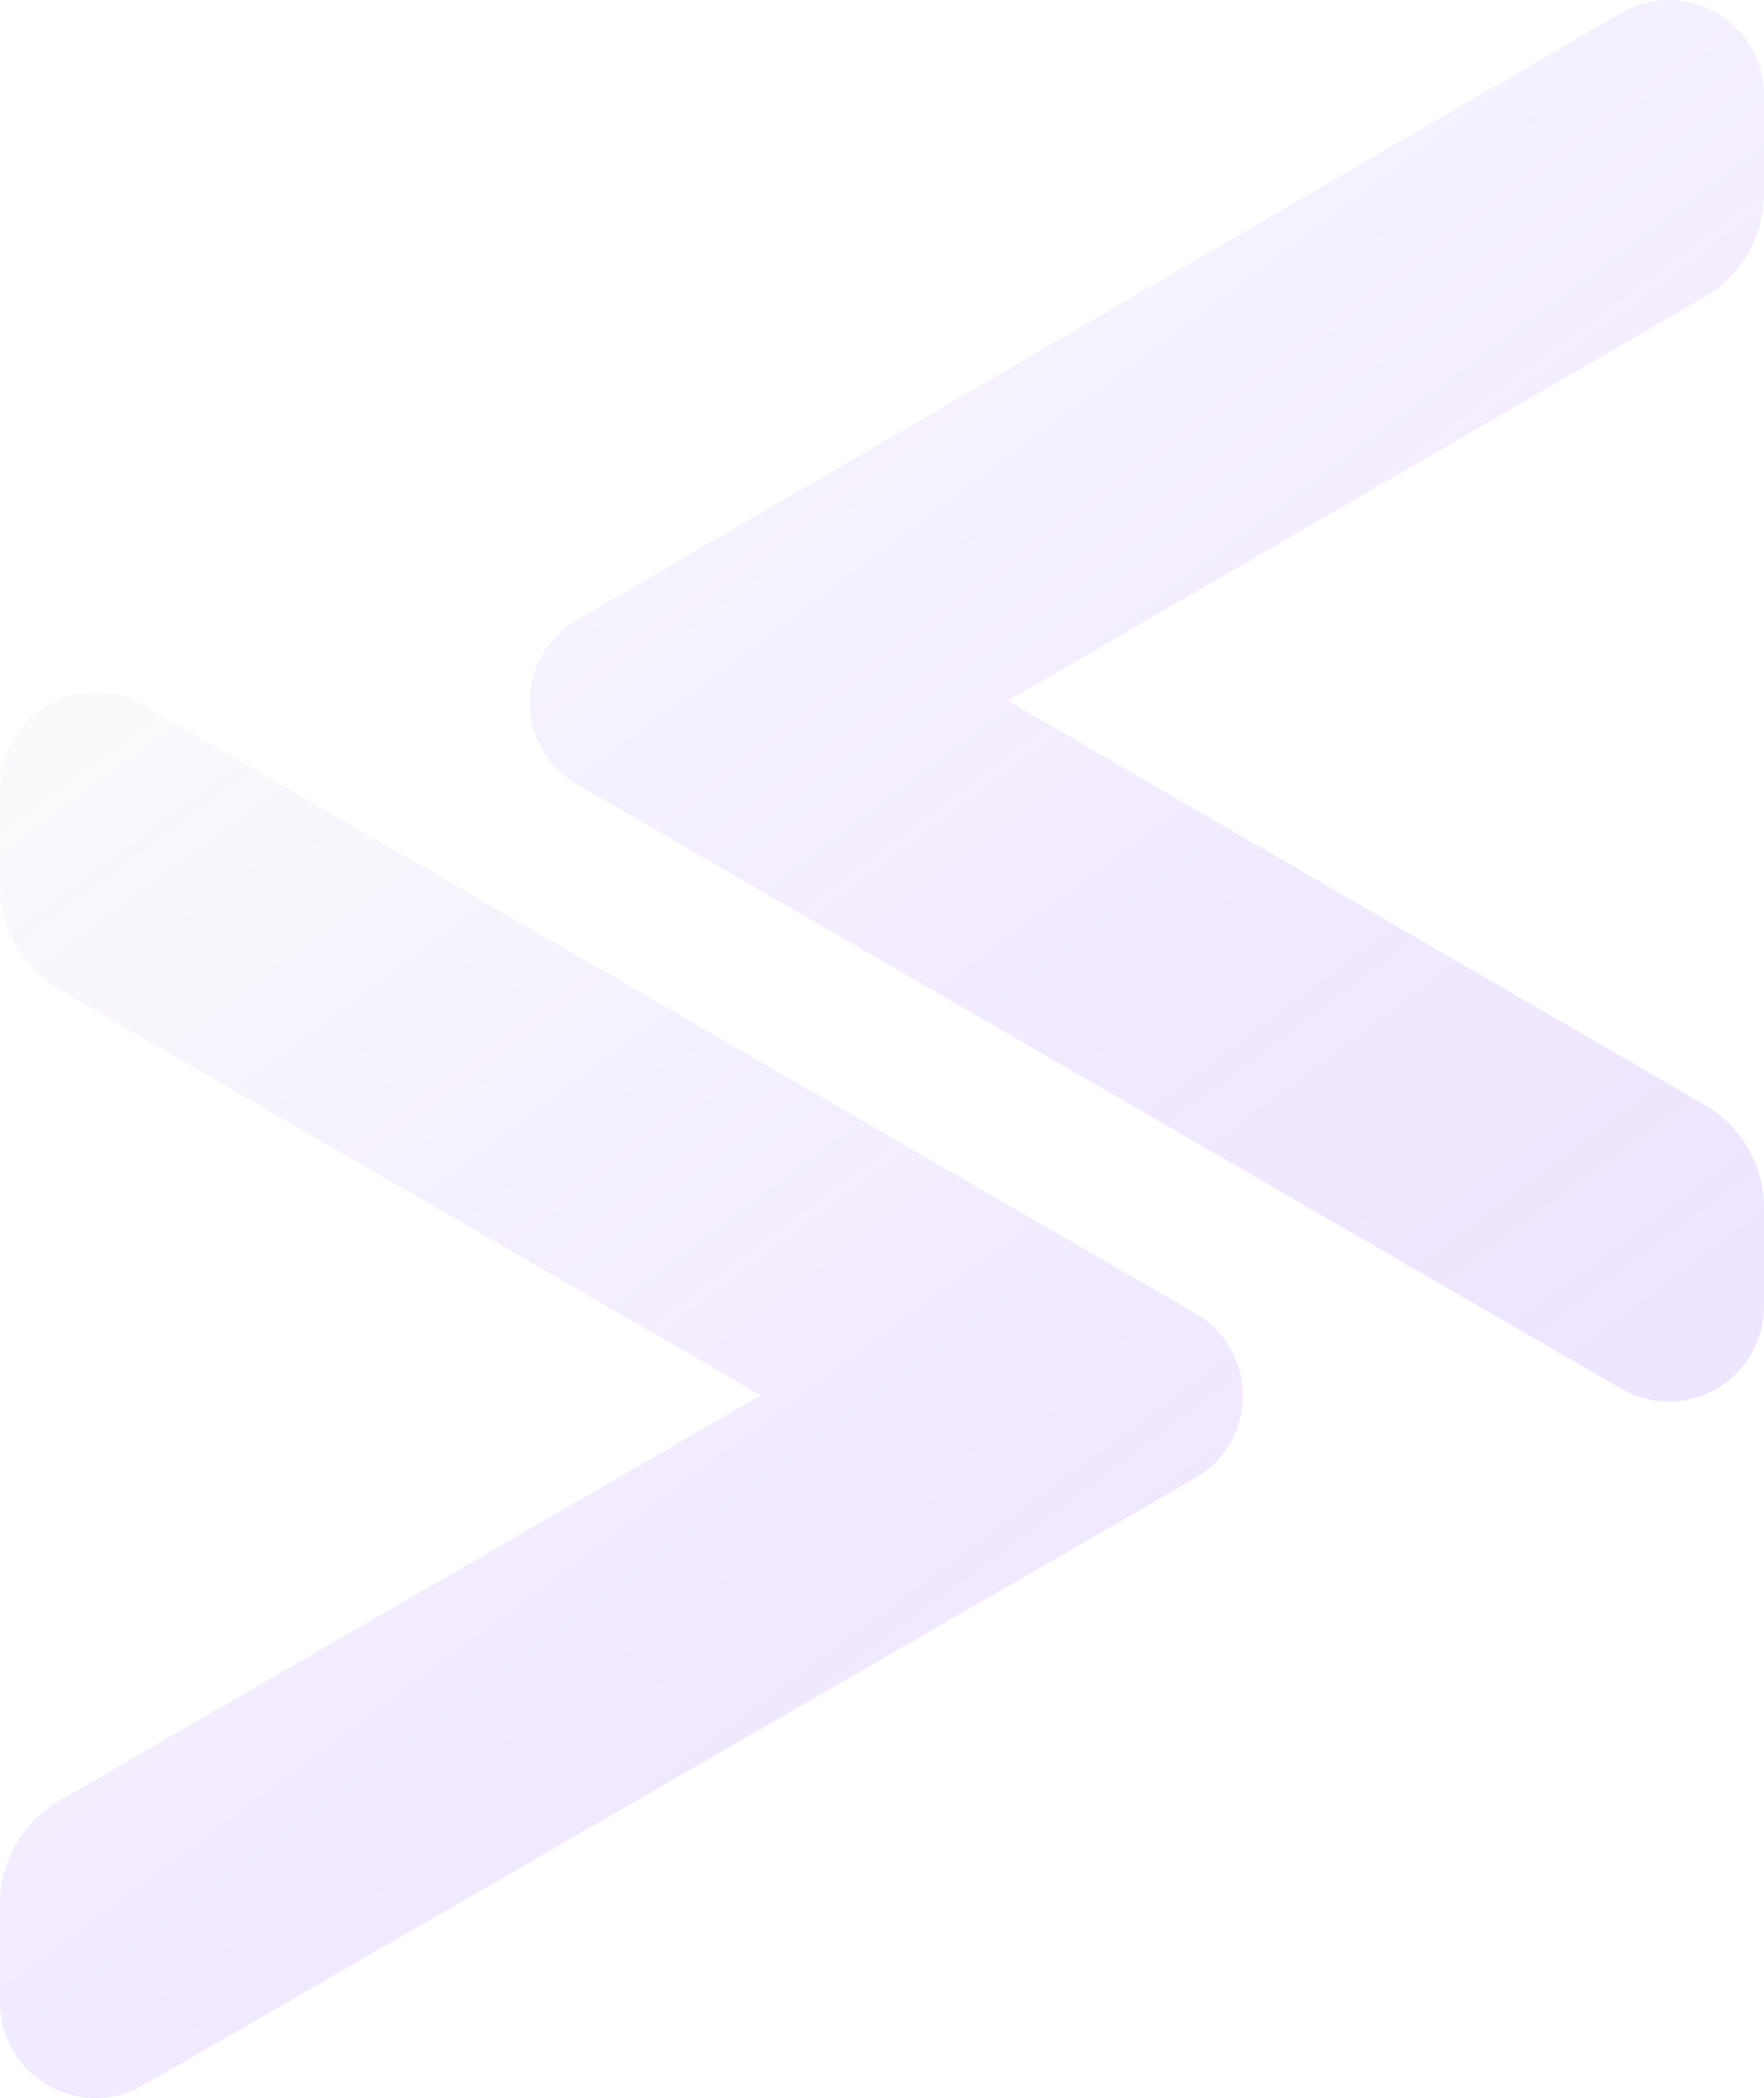 <svg width="413" height="491" viewBox="0 0 413 491" fill="none" xmlns="http://www.w3.org/2000/svg">
<path d="M413 22.221V45.467C412.985 50.323 411.7 55.091 409.271 59.296C406.842 63.501 403.354 66.997 399.154 69.434L235.961 163.973L399.043 258.51C403.305 260.957 406.84 264.49 409.293 268.749C411.744 273.008 413.023 277.841 413 282.757V305.834C412.985 309.732 411.948 313.558 409.99 316.929C408.033 320.299 405.224 323.096 401.846 325.039C398.466 326.982 394.637 328.003 390.738 328C386.841 327.997 383.014 326.969 379.638 325.02L134.986 183.491C131.641 181.529 128.868 178.725 126.941 175.361C125.014 171.995 124 168.184 124 164.305C124 160.428 125.014 156.616 126.941 153.252C128.868 149.885 131.641 147.083 134.986 145.121L379.638 2.98C383.017 1.029 386.85 0.001 390.753 7.33331e-07C394.654 -0.001 398.489 1.025 401.869 2.974C405.249 4.924 408.057 7.729 410.012 11.107C411.964 14.486 412.995 18.319 413 22.221Z" fill="url(#paint0_linear_301_2)"/>
<path d="M0 468.711V445.451C0.004 440.57 1.293 435.775 3.737 431.547C6.182 427.318 9.696 423.803 13.929 421.353L178.116 326.528L14.041 231.647C9.762 229.197 6.21 225.661 3.744 221.399C1.278 217.139 -0.014 212.302 0 207.383V184.233C0.014 180.324 1.058 176.486 3.027 173.105C4.997 169.724 7.823 166.919 11.222 164.97C14.622 163.021 18.475 161.997 22.396 162C26.317 162.004 30.169 163.034 33.565 164.989L279.705 307.229C283.135 309.178 285.987 311.999 287.97 315.403C289.954 318.807 291 322.674 291 326.611C291 330.549 289.954 334.416 287.97 337.82C285.987 341.225 283.135 344.045 279.705 345.996L33.565 488.011C30.165 489.967 26.308 490.999 22.382 491C18.456 491.001 14.599 489.972 11.198 488.017C7.797 486.061 4.972 483.247 3.007 479.859C1.041 476.471 0.004 472.625 0 468.711Z" fill="url(#paint1_linear_301_2)"/>
<defs>
<linearGradient id="paint0_linear_301_2" x1="154.628" y1="8.986" x2="397.557" y2="335.093" gradientUnits="userSpaceOnUse">
<stop stop-color="#EBE5F4" stop-opacity="0.21"/>
<stop offset="1" stop-color="#8642FF" stop-opacity="0.14"/>
</linearGradient>
<linearGradient id="paint1_linear_301_2" x1="30.84" y1="171.014" x2="274.239" y2="499.013" gradientUnits="userSpaceOnUse">
<stop stop-color="#EBE5F4" stop-opacity="0.21"/>
<stop offset="1" stop-color="#8642FF" stop-opacity="0.14"/>
</linearGradient>
</defs>
</svg>
